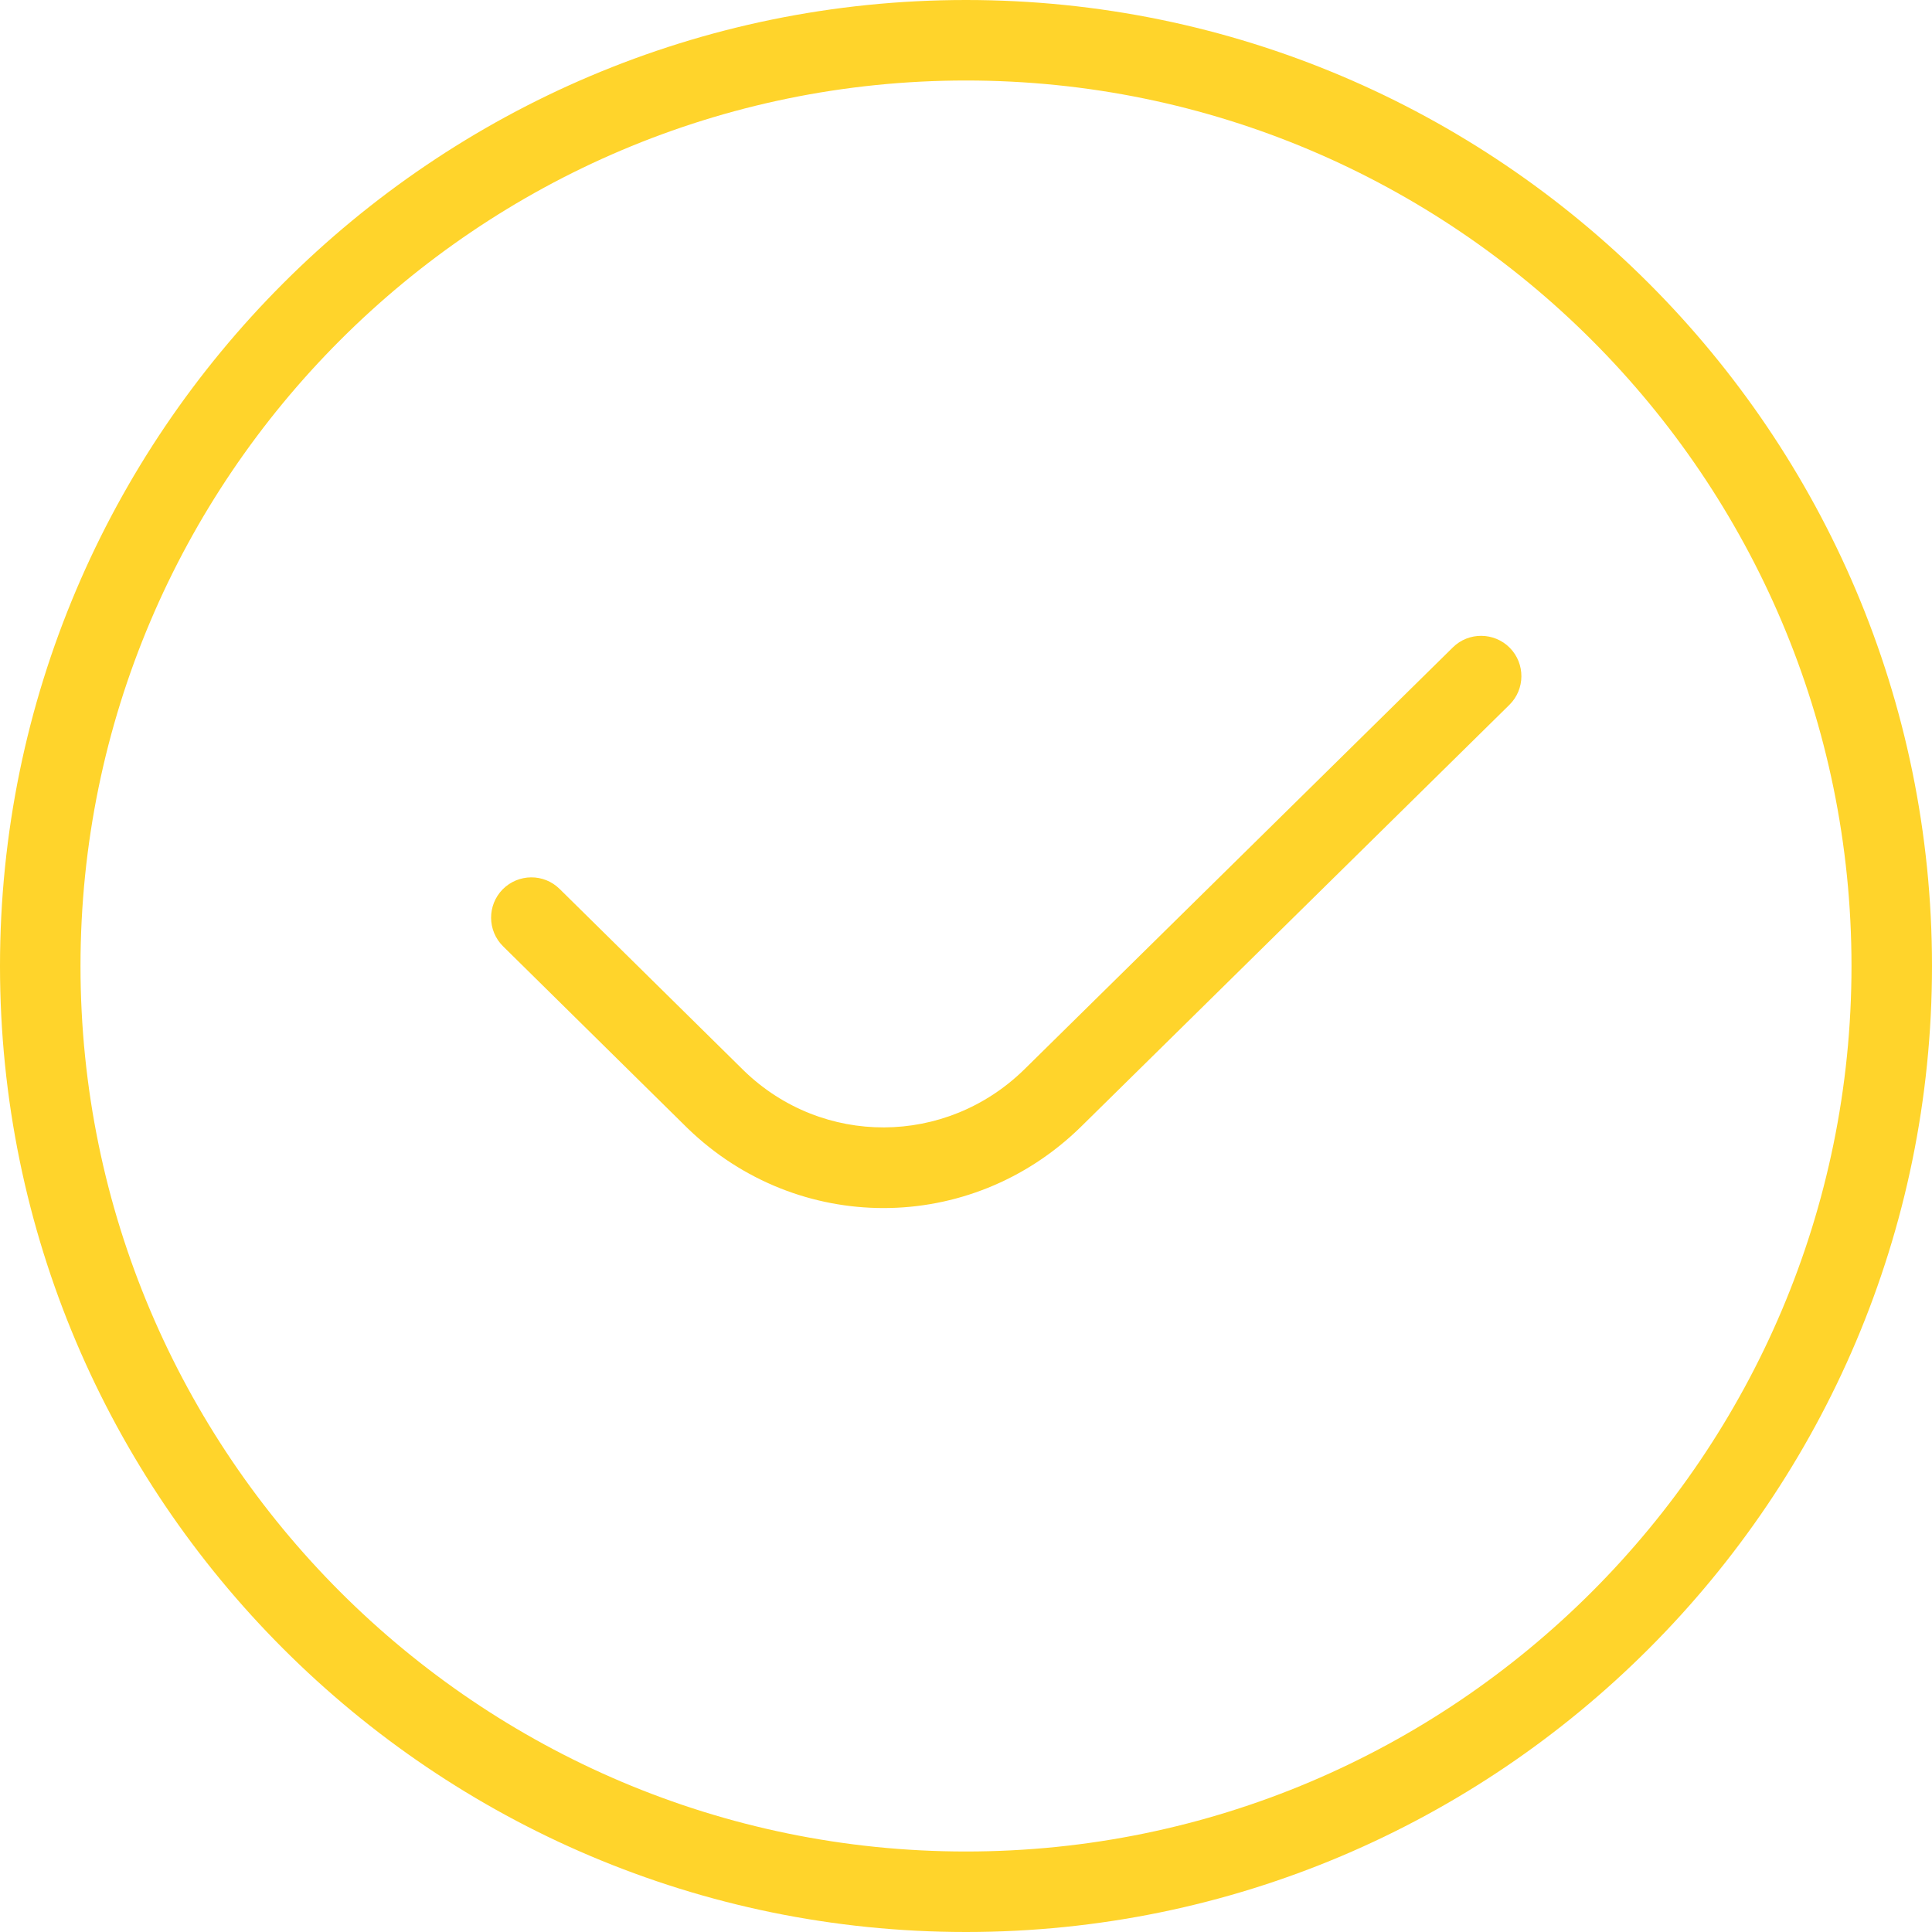 <svg xmlns="http://www.w3.org/2000/svg" id="Layer_1" data-name="Layer 1" viewBox="0 0 24 24" width="512" height="512" fill="#ffd42b"><path d="m18.756,8.048c.193.197.191.514-.006.708l-5.325,5.244c-.686.671-1.568,1.007-2.45,1.007-.873,0-1.747-.329-2.43-.988l-2.296-2.264c-.196-.194-.198-.51-.005-.707.196-.197.512-.199.708-.005l2.292,2.26c.974.941,2.505.937,3.48-.018l5.324-5.243c.195-.193.513-.191.707.005Zm5.244,3.952c0,6.617-5.383,12-12,12S0,18.617,0,12,5.383,0,12,0s12,5.383,12,12Zm-1,0c0-6.065-4.935-11-11-11S1,5.935,1,12s4.935,11,11,11,11-4.935,11-11Z"></path></svg>